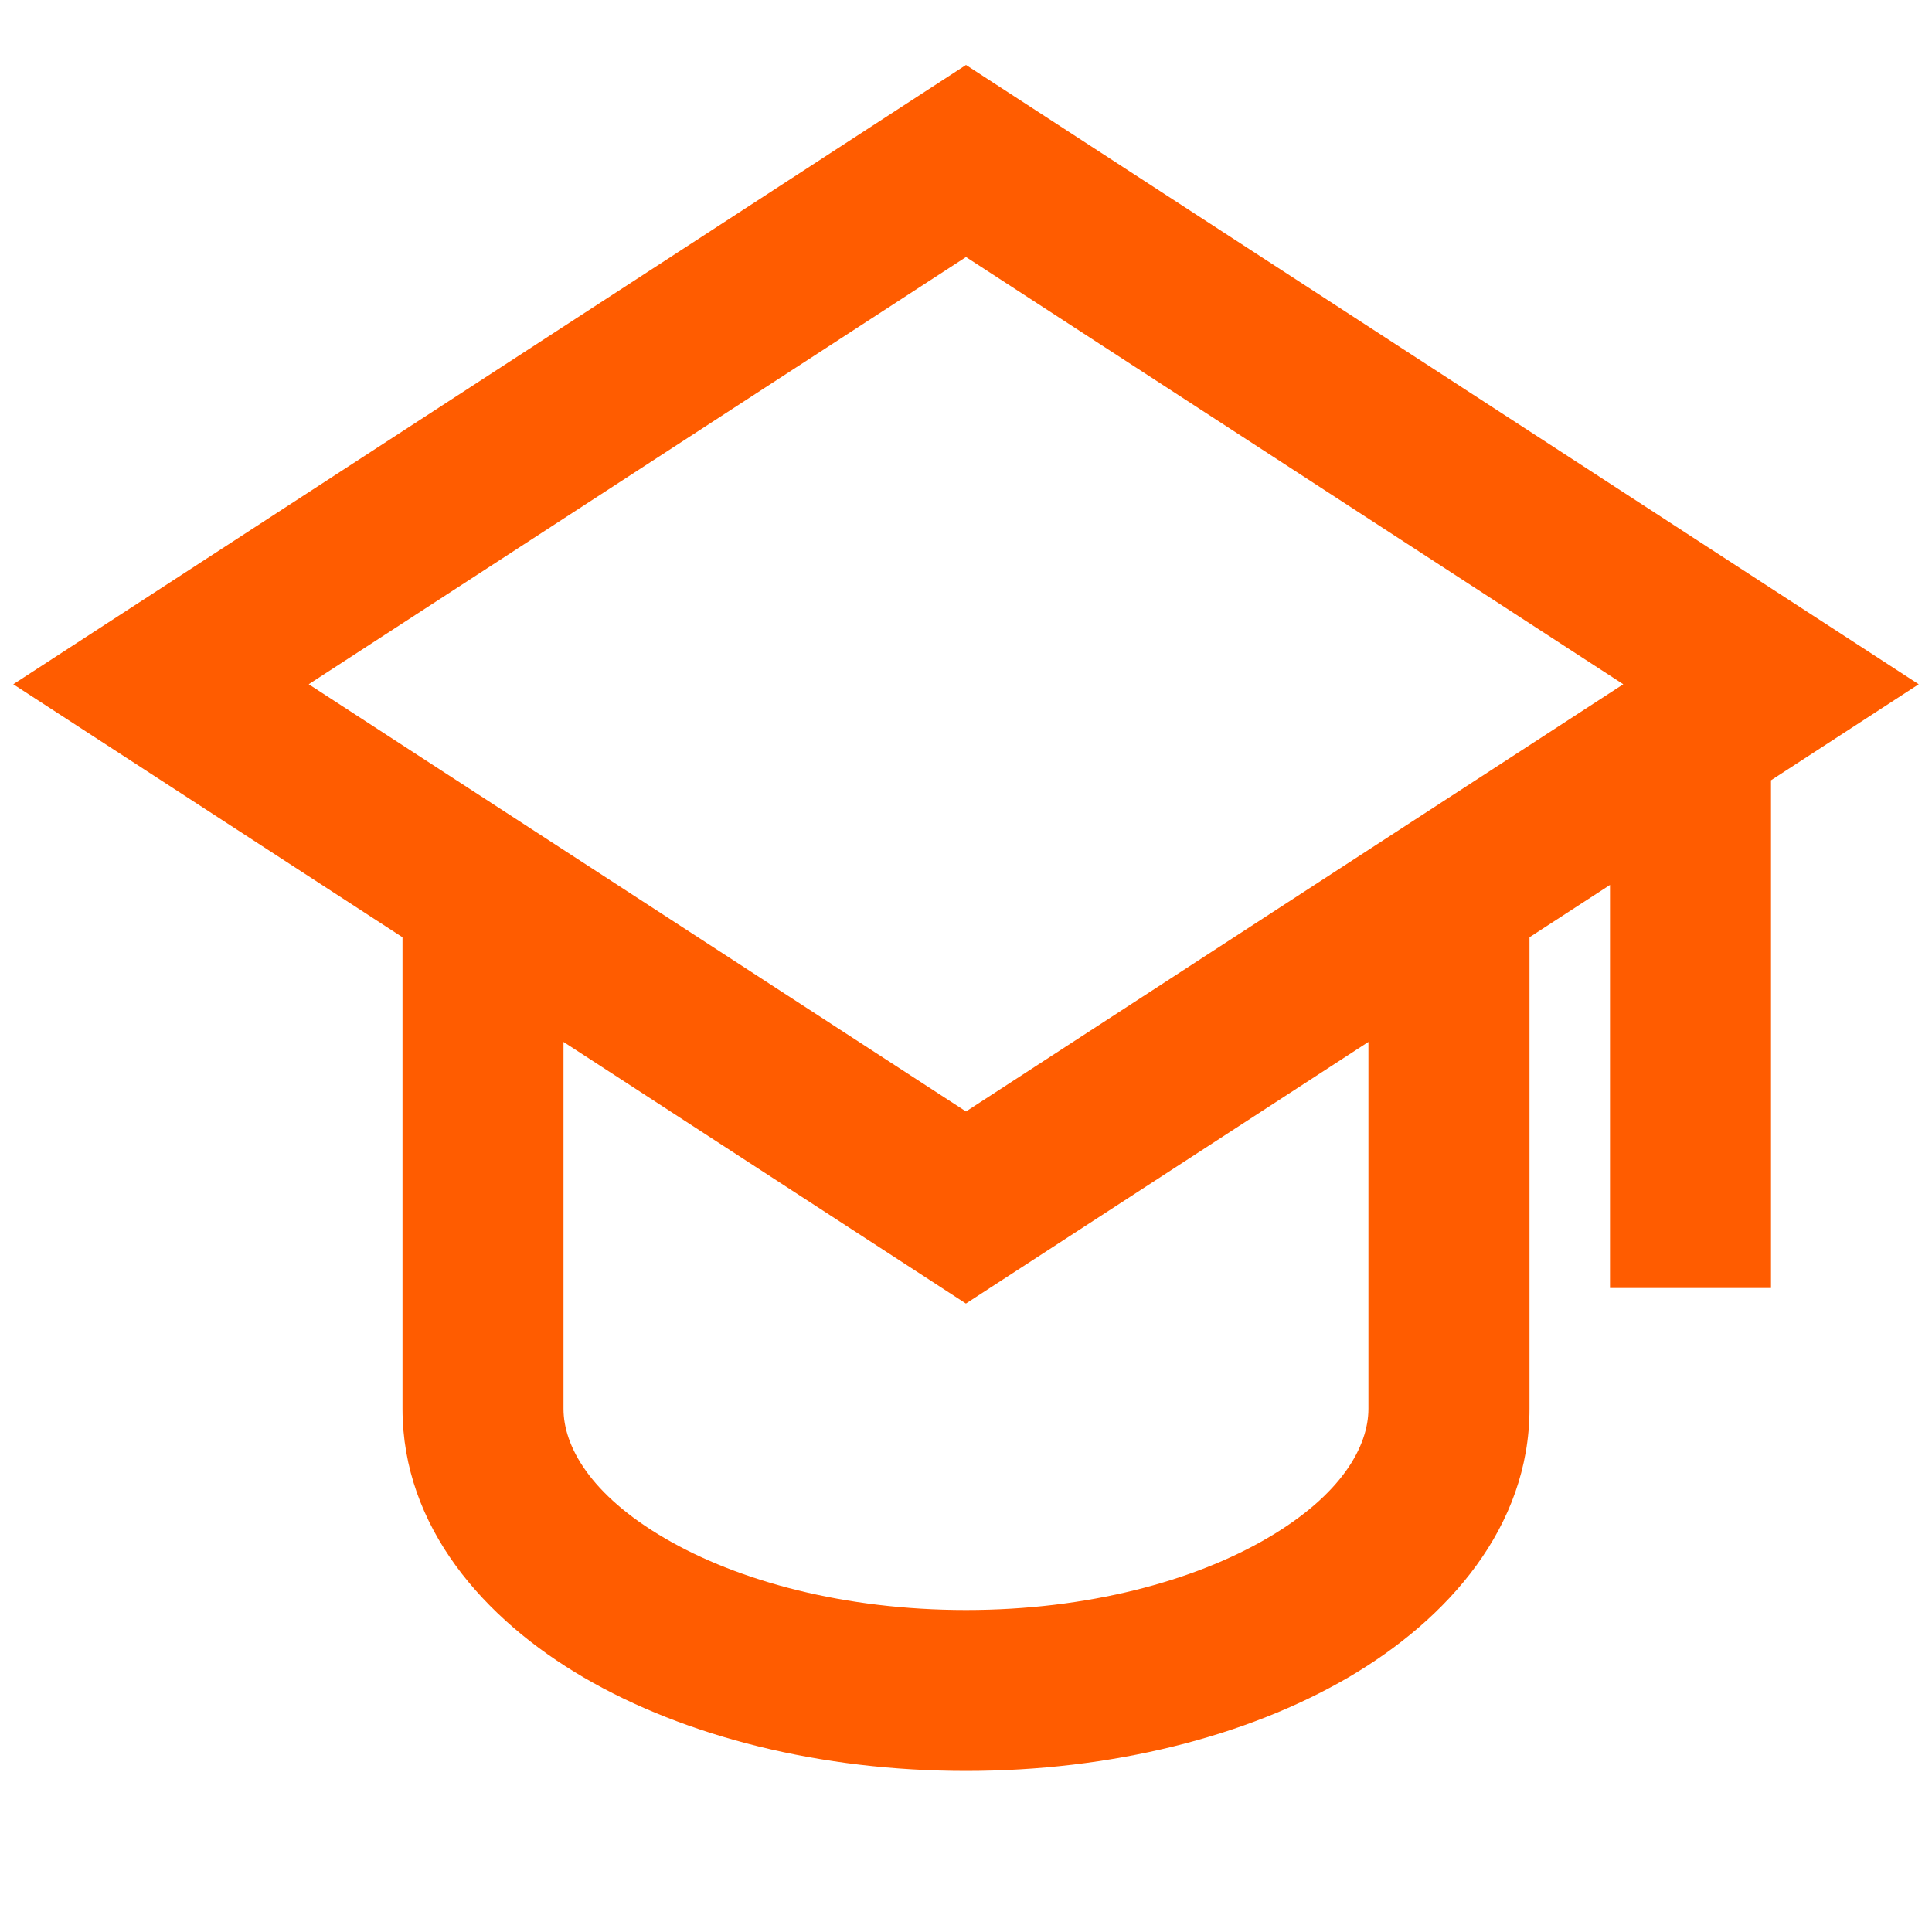 <svg width="48" height="48" viewBox="0 0 48 48" fill="none" xmlns="http://www.w3.org/2000/svg">
<path d="M24 1.614L47.67 17L44 19.386V32H40V21.986L38 23.286V35C38 37.94 35.972 40.23 33.494 41.678C30.964 43.152 27.604 43.998 24 43.998C20.396 43.998 17.034 43.152 14.506 41.678C12.026 40.23 10 37.938 10 34.998V23.286L0.33 17L24 1.614ZM14 25.886V35C14 35.926 14.66 37.134 16.522 38.22C18.338 39.28 20.976 40 24 40C27.024 40 29.662 39.28 31.478 38.22C33.342 37.134 33.998 35.926 33.998 35V25.886L23.998 32.386L14 25.886ZM40.33 17L24 6.386L7.67 17L24 27.614L40.33 17Z" fill="#FF5C00"/>
</svg>
